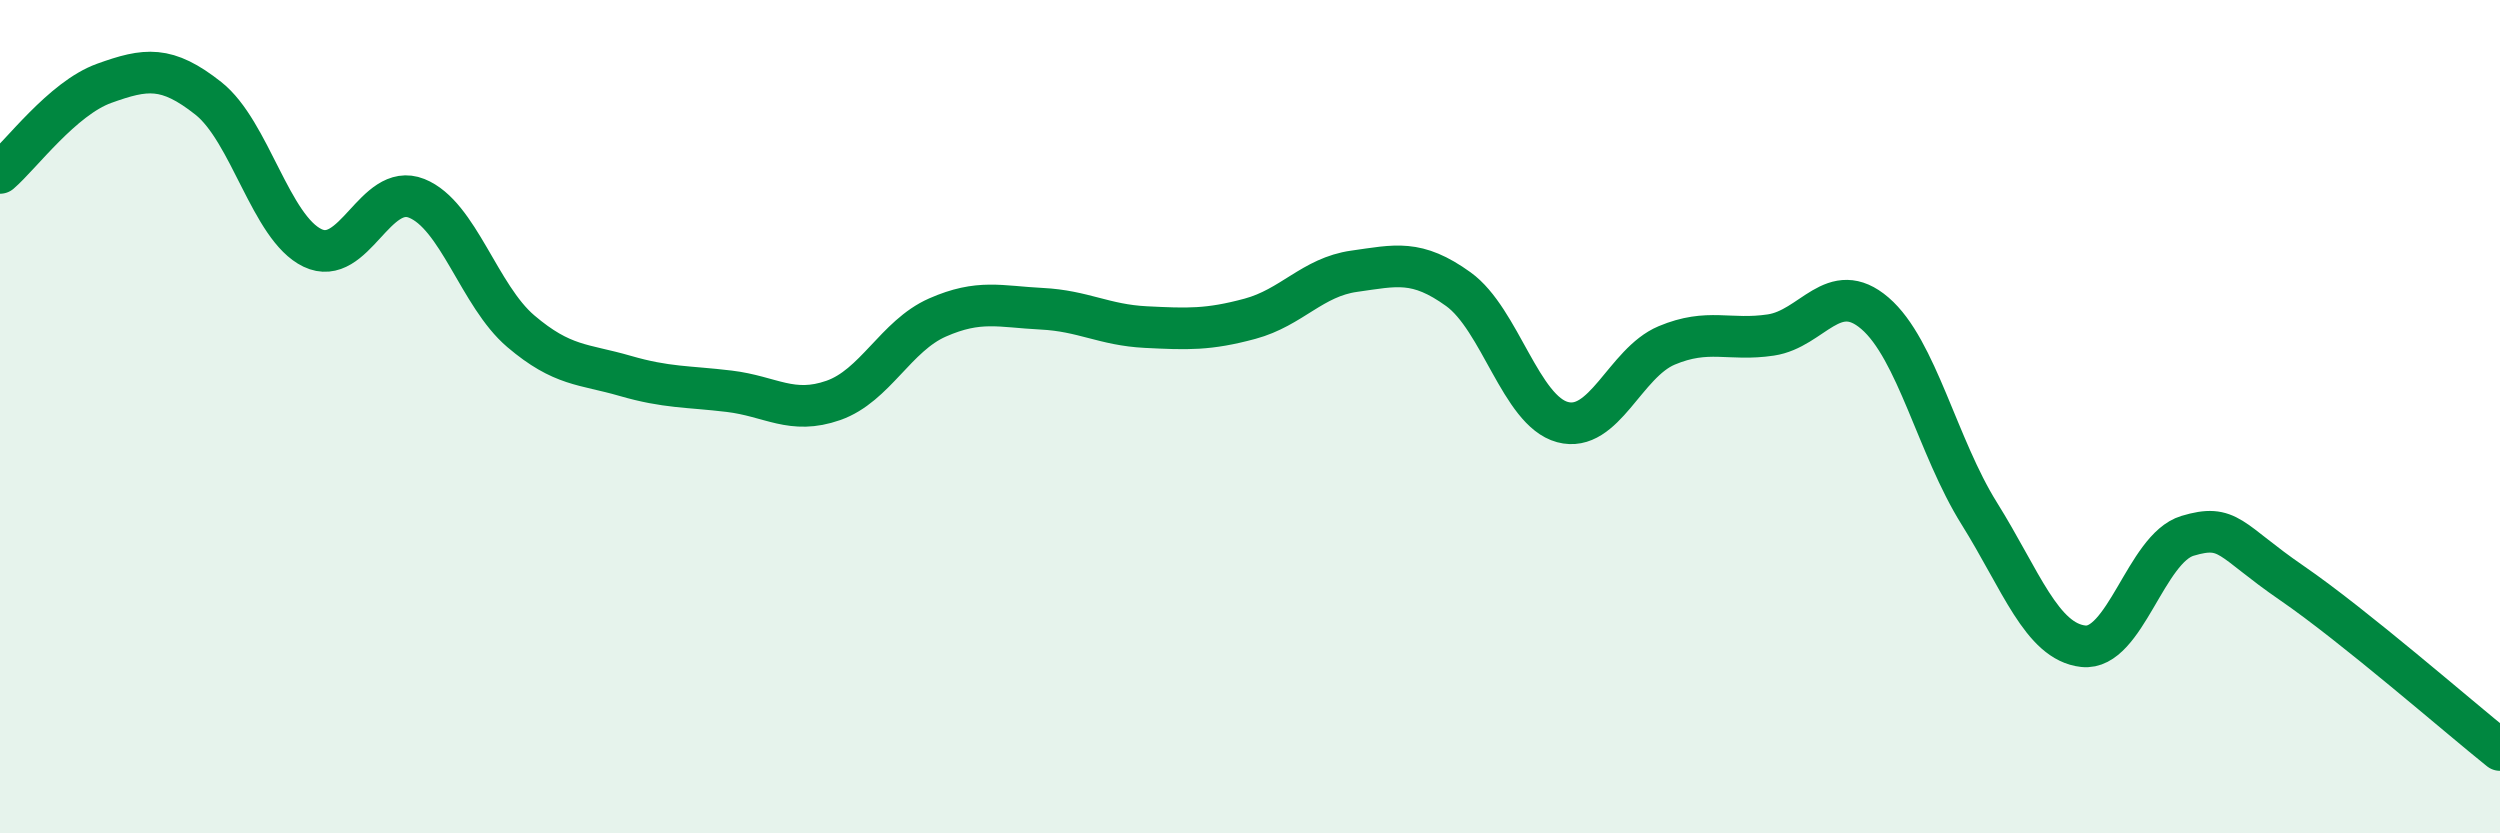 
    <svg width="60" height="20" viewBox="0 0 60 20" xmlns="http://www.w3.org/2000/svg">
      <path
        d="M 0,4.15 C 0.5,3.72 1.5,2.36 2.5,2 C 3.5,1.64 4,1.57 5,2.36 C 6,3.15 6.5,5.47 7.5,5.95 C 8.5,6.43 9,4.36 10,4.76 C 11,5.16 11.5,7.1 12.5,7.95 C 13.5,8.8 14,8.73 15,9.02 C 16,9.31 16.5,9.27 17.5,9.39 C 18.5,9.51 19,9.96 20,9.61 C 21,9.26 21.5,8.06 22.5,7.62 C 23.5,7.18 24,7.36 25,7.41 C 26,7.46 26.5,7.8 27.5,7.85 C 28.5,7.9 29,7.92 30,7.65 C 31,7.38 31.5,6.65 32.5,6.51 C 33.5,6.37 34,6.22 35,6.94 C 36,7.66 36.5,9.86 37.5,10.13 C 38.5,10.4 39,8.71 40,8.29 C 41,7.87 41.5,8.19 42.5,8.04 C 43.5,7.89 44,6.66 45,7.52 C 46,8.38 46.5,10.72 47.5,12.32 C 48.5,13.92 49,15.4 50,15.51 C 51,15.62 51.5,13.16 52.5,12.86 C 53.5,12.56 53.5,12.96 55,13.99 C 56.5,15.02 59,17.2 60,18L60 20L0 20Z"
        fill="#008740"
        opacity="0.1"
        stroke-linecap="round"
        stroke-linejoin="round"
      />
      <path
        d="M 0,4.15 C 0.5,3.72 1.5,2.36 2.5,2 C 3.5,1.64 4,1.57 5,2.36 C 6,3.15 6.5,5.47 7.5,5.95 C 8.5,6.43 9,4.36 10,4.76 C 11,5.16 11.5,7.1 12.5,7.95 C 13.5,8.8 14,8.73 15,9.02 C 16,9.31 16.5,9.27 17.5,9.39 C 18.5,9.51 19,9.96 20,9.61 C 21,9.26 21.5,8.06 22.5,7.62 C 23.5,7.18 24,7.36 25,7.41 C 26,7.46 26.5,7.8 27.5,7.85 C 28.5,7.9 29,7.92 30,7.65 C 31,7.38 31.5,6.65 32.5,6.51 C 33.5,6.37 34,6.22 35,6.94 C 36,7.66 36.5,9.86 37.5,10.13 C 38.5,10.4 39,8.71 40,8.29 C 41,7.87 41.5,8.19 42.5,8.04 C 43.5,7.89 44,6.66 45,7.52 C 46,8.38 46.5,10.72 47.5,12.32 C 48.5,13.92 49,15.4 50,15.51 C 51,15.62 51.5,13.16 52.5,12.86 C 53.5,12.56 53.5,12.96 55,13.99 C 56.5,15.02 59,17.2 60,18"
        stroke="#008740"
        stroke-width="1"
        fill="none"
        stroke-linecap="round"
        stroke-linejoin="round"
      />
    </svg>
  